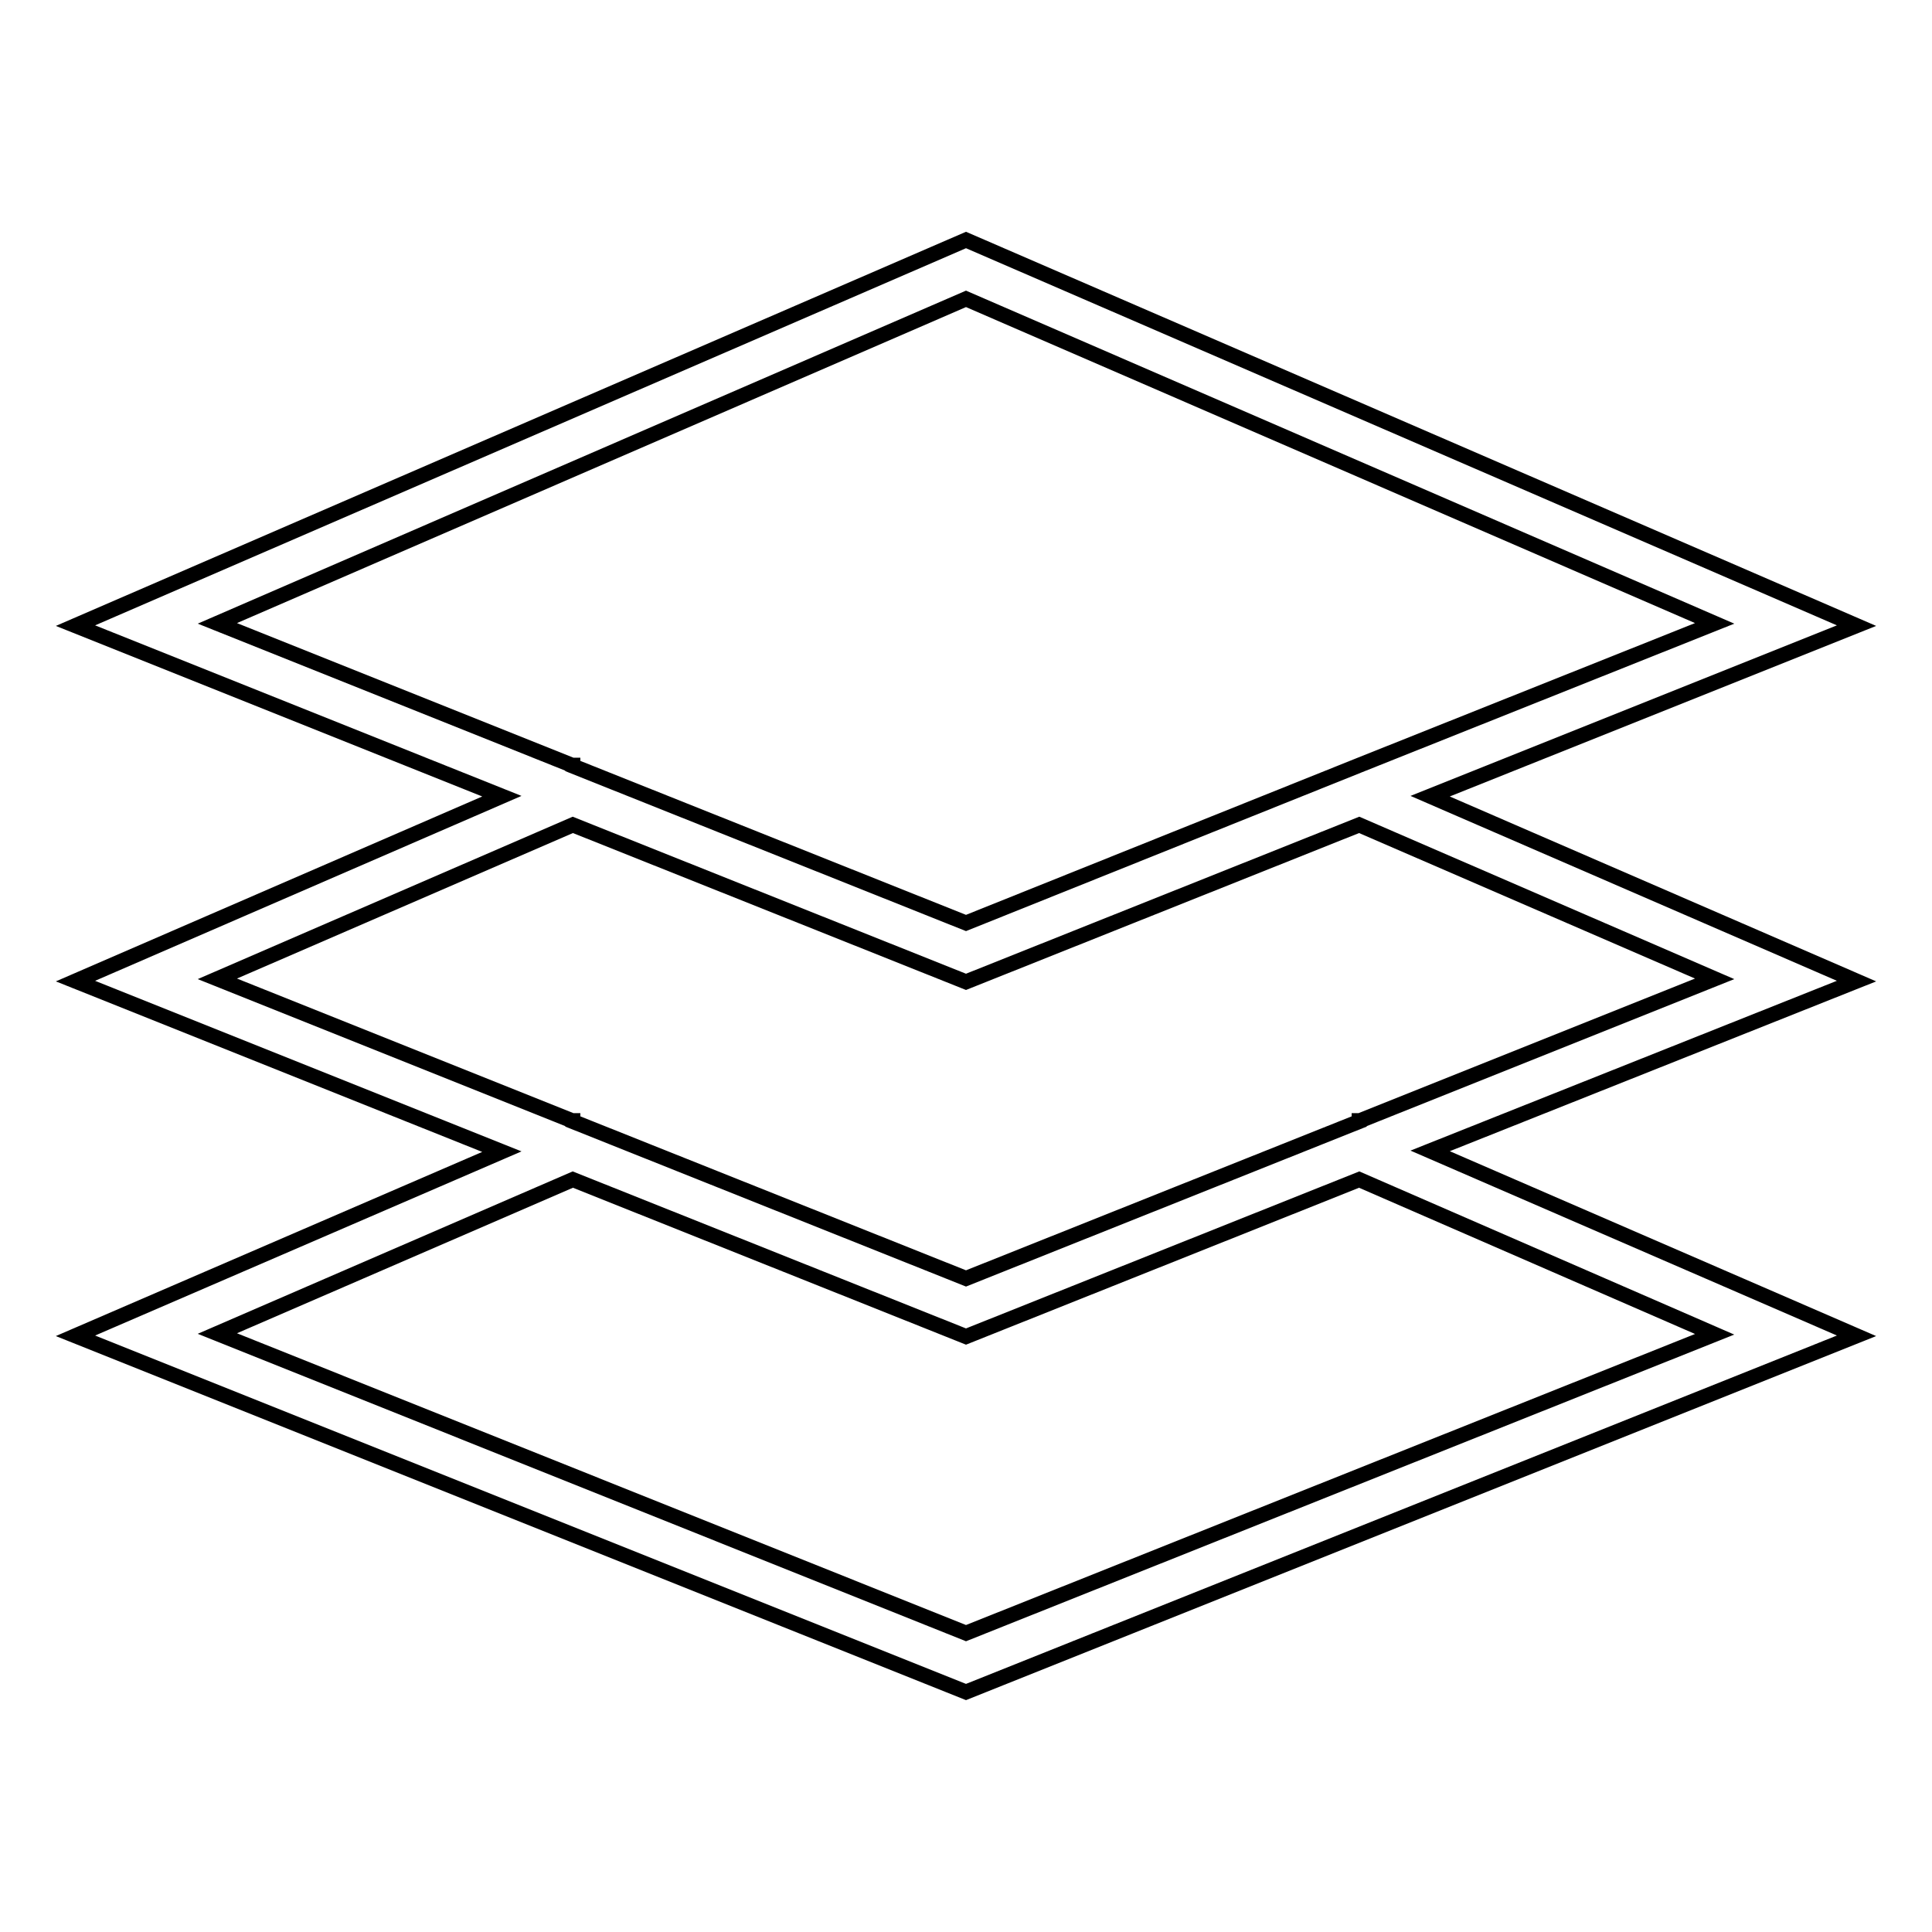 <?xml version="1.0" encoding="utf-8"?>
<!-- Svg Vector Icons : http://www.onlinewebfonts.com/icon -->
<!DOCTYPE svg PUBLIC "-//W3C//DTD SVG 1.1//EN" "http://www.w3.org/Graphics/SVG/1.1/DTD/svg11.dtd">
<svg version="1.1" xmlns="http://www.w3.org/2000/svg" xmlns:xlink="http://www.w3.org/1999/xlink" x="0px" y="0px" viewBox="0 0 256 256" enable-background="new 0 0 256 256" xml:space="preserve">
<g> <g> <path stroke-width="2" fill-opacity="0" stroke="#000000"  d="M128,31.8L10,82.9l56.5,22.6L10,130l56.5,22.6L10,177l118,47.2L246,177l-56.5-24.5L246,130l-56.5-24.5  L246,82.9L128,31.8z M227.2,176.8L128,216.4l-99.2-39.7l47.1-20.4l52.1,20.8l52.1-20.8L227.2,176.8z M227.2,129.7l-47,18.8l-0.1,0  l0,0.1L128,169.4l-52.1-20.8l0-0.1l-0.1,0l-47-18.8l47.1-20.4l52.1,20.8l52.1-20.8L227.2,129.7z M180.1,101.4L180.1,101.4  L128,122.3l-52.1-20.8l0-0.1l-0.1,0l-47-18.8l99.2-43l99.2,43L180.1,101.4L180.1,101.4z"/> </g></g>
</svg>